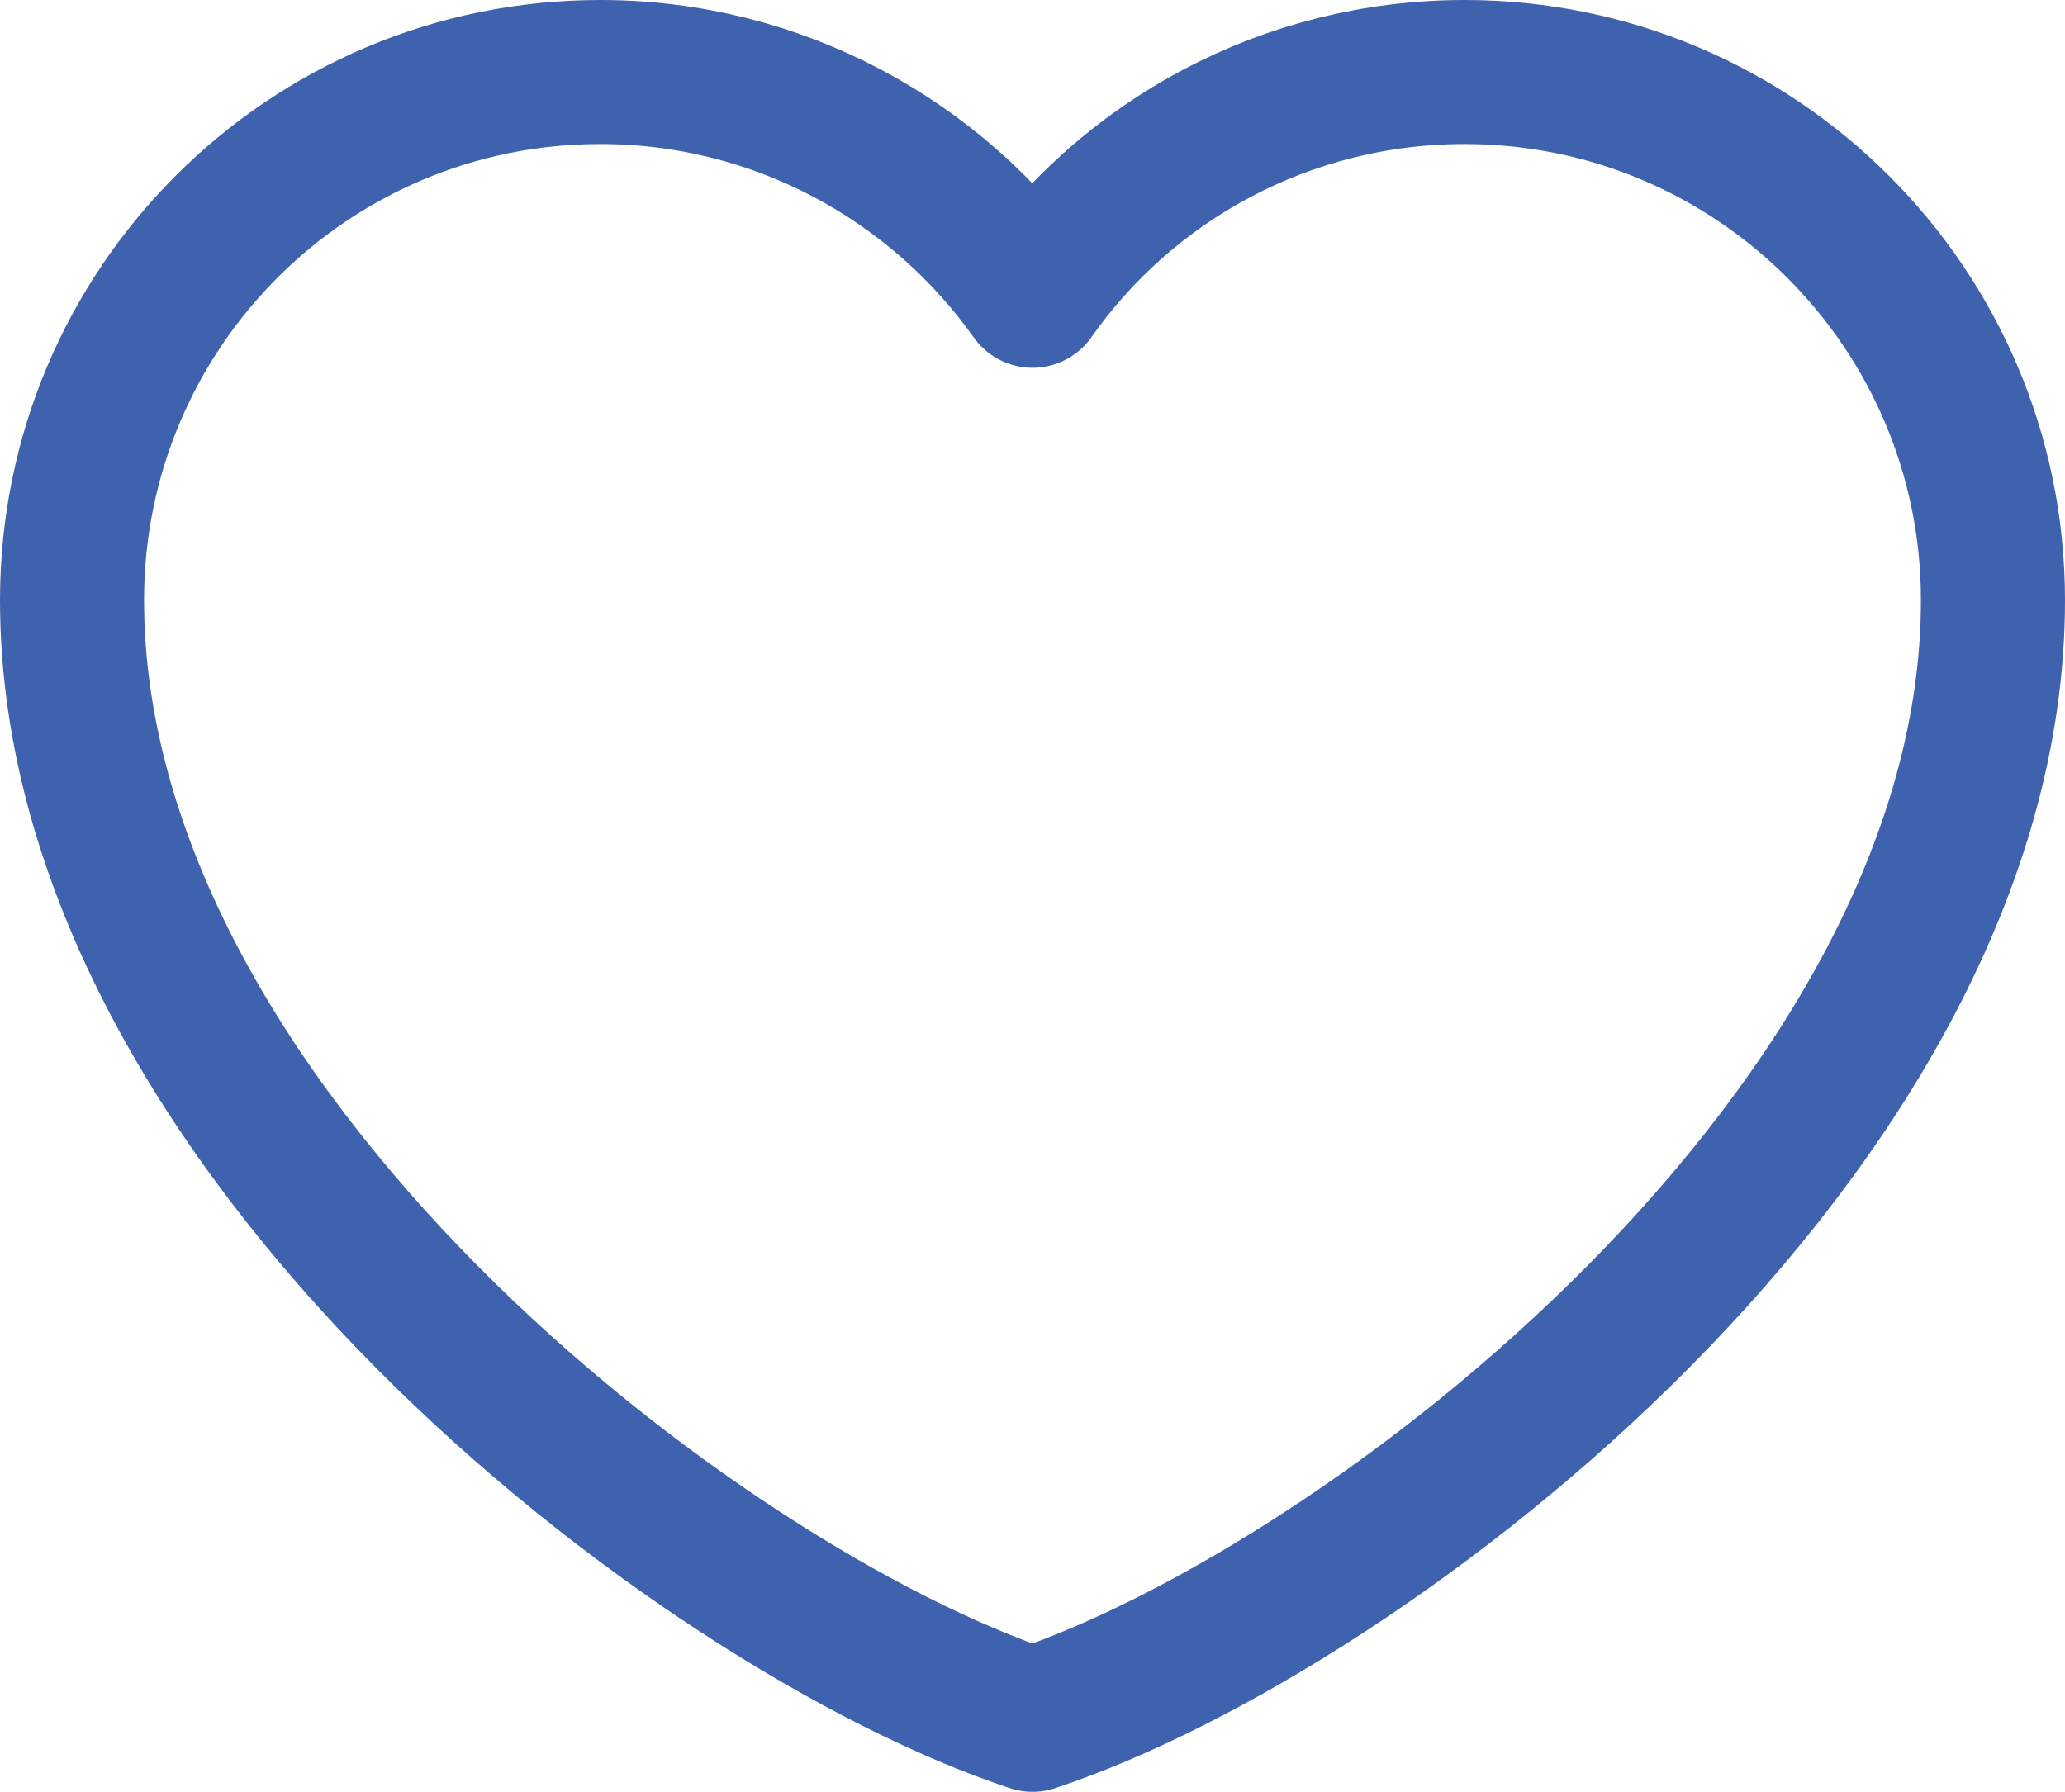 <svg width="21.5" height="18.664" viewBox="0 0 21.5 18.664" fill="none" xmlns="http://www.w3.org/2000/svg">
	<path d="M0.75 6.25C0.75 11.75 7.25 16.75 10.75 17.91C14.25 16.75 20.75 11.75 20.75 6.25C20.75 3.21 18.28 0.75 15.25 0.75C13.39 0.75 11.74 1.67 10.75 3.08C9.75 1.67 8.1 0.75 6.25 0.75C3.21 0.75 0.75 3.21 0.75 6.25Z"
		  stroke="#3F62AE"
		  stroke-width="1.5"
		  stroke-linejoin="round"
		  fill="none"/>
</svg>
